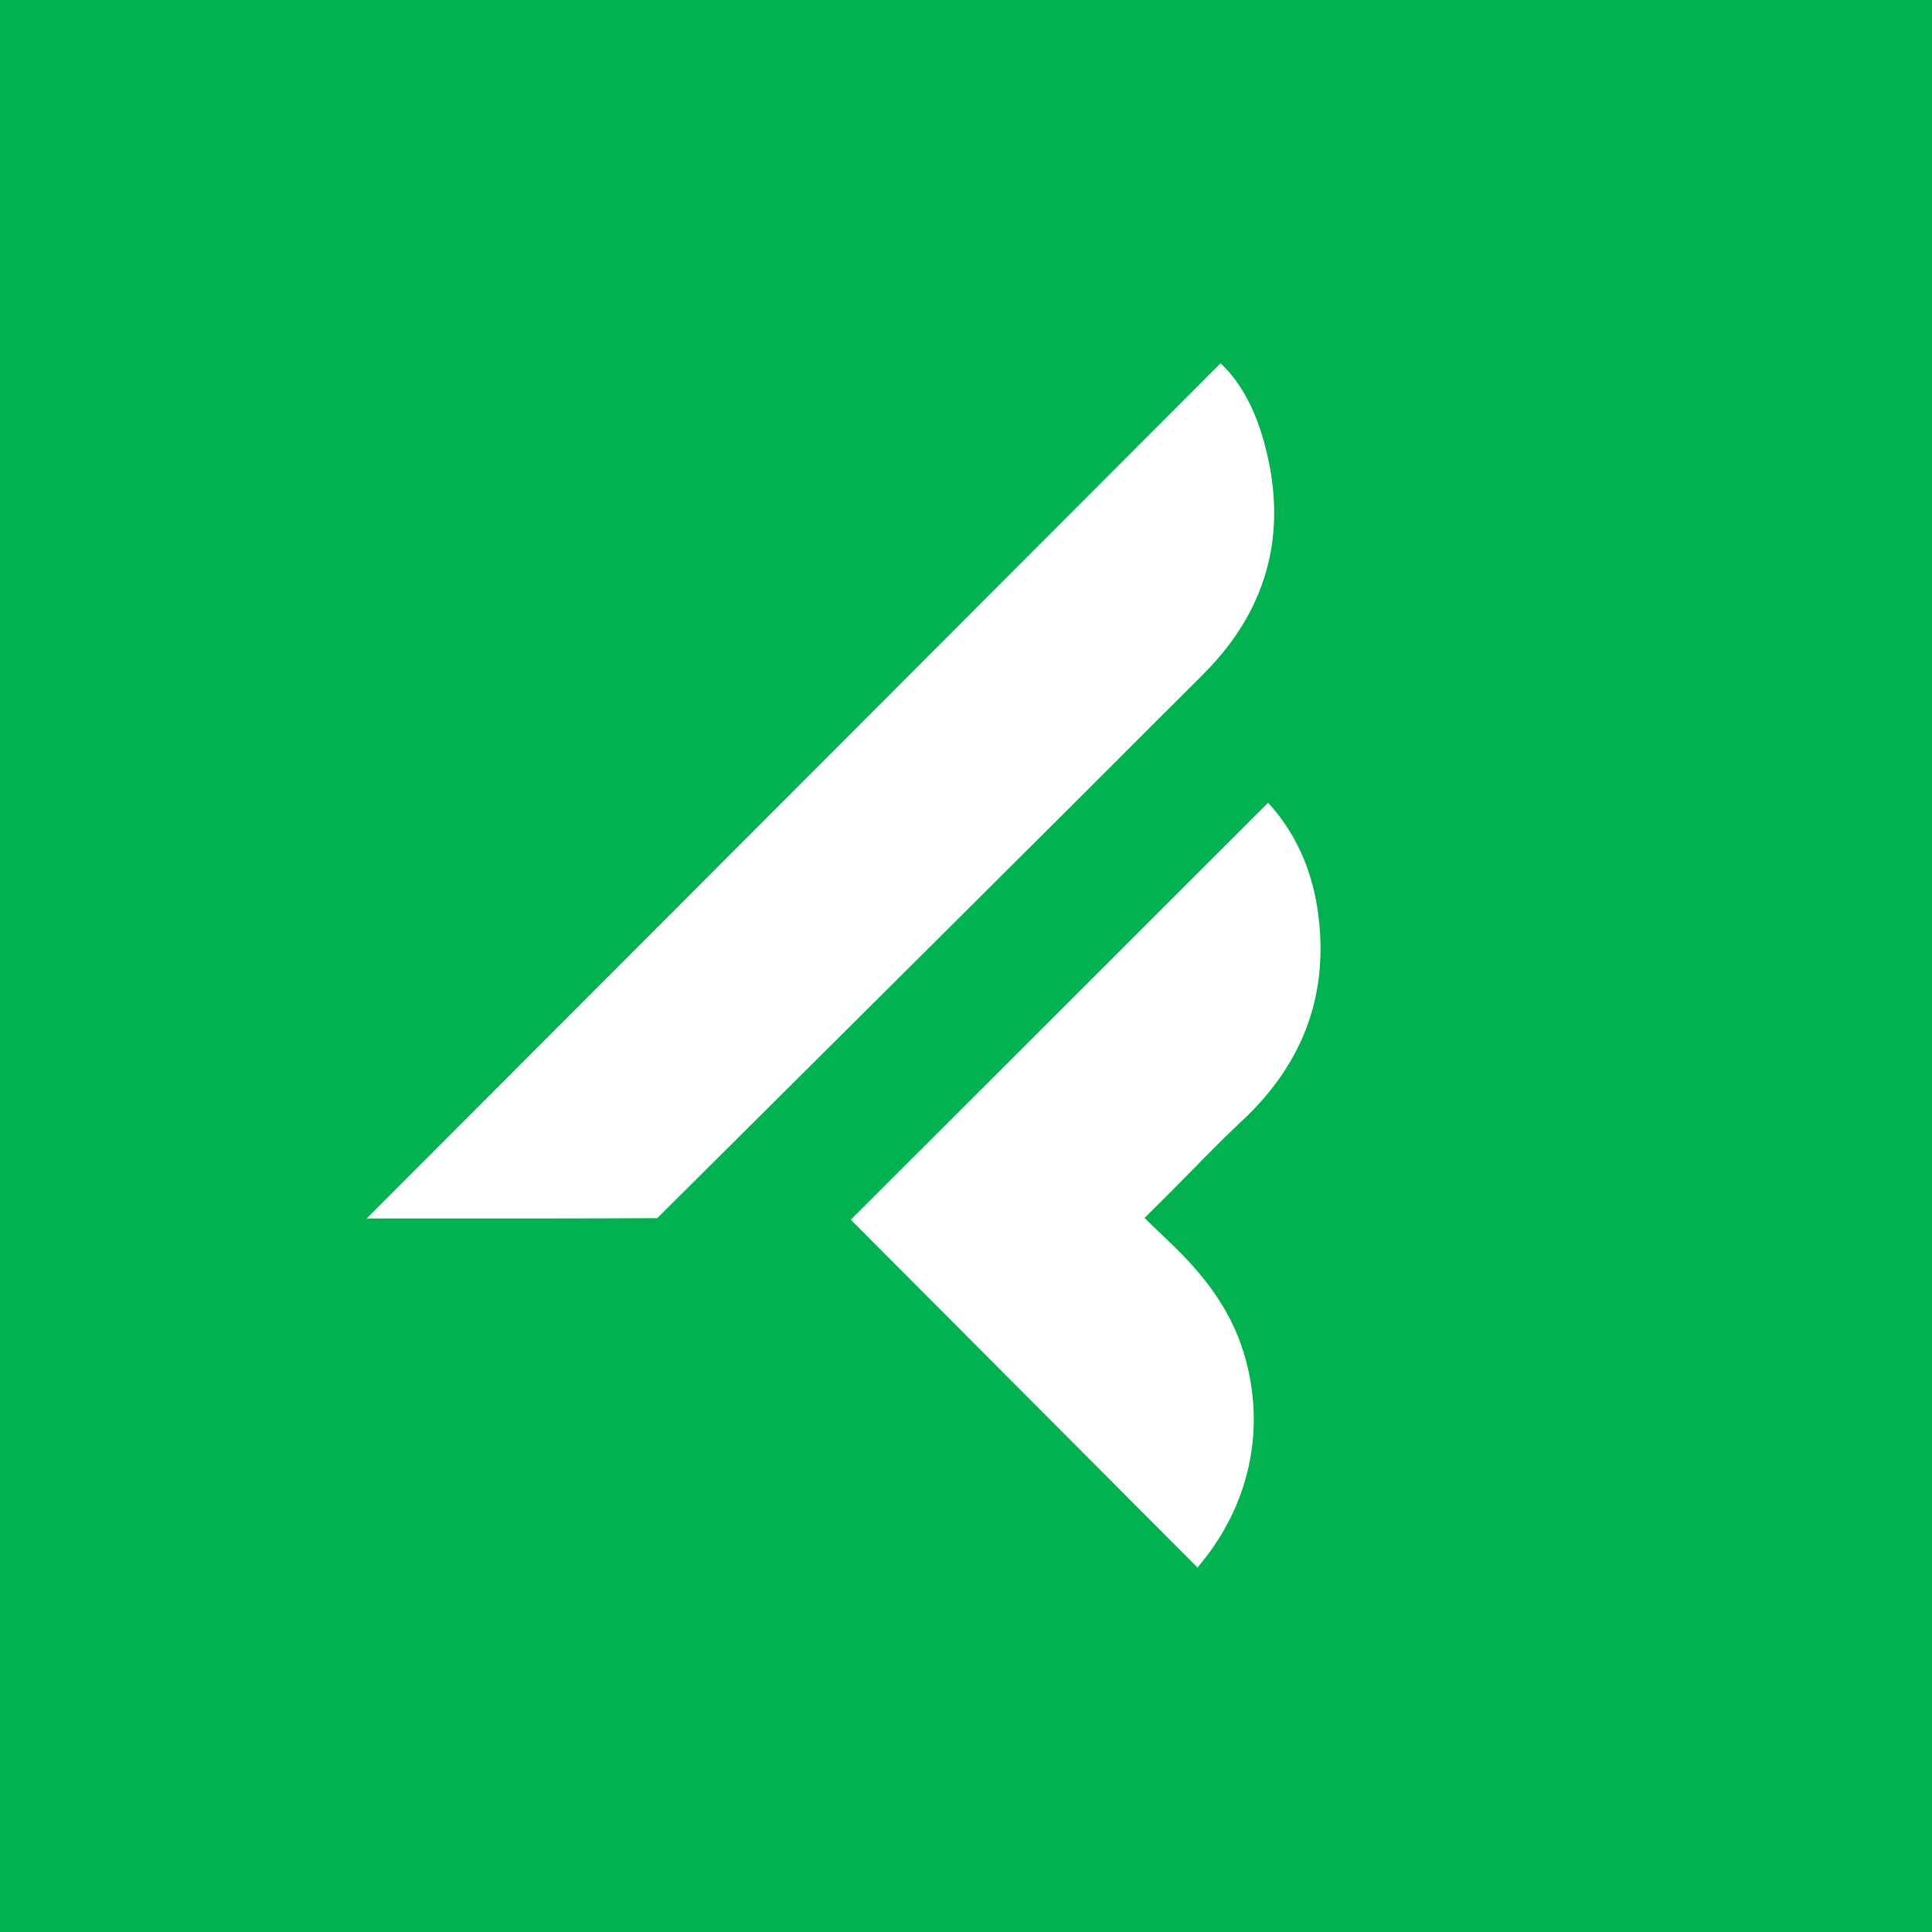 <?xml version="1.0" encoding="UTF-8"?><svg id="Layer_1" xmlns="http://www.w3.org/2000/svg" viewBox="0 0 500 500"><defs><style>.cls-1{fill:#02b14f;}.cls-2{fill:#fff;}</style></defs><rect class="cls-1" x="0" y="0" width="500" height="500"/><g><path class="cls-2" d="M326.62,112.66c-2.17-7.23-5.7-13.95-10.74-18.64-73.62,73.74-147.71,147.93-221,221.33,25.07,.02,56.28,.02,75.21-.09,45.69-45.48,95.78-95.19,141.31-140.77,17.52-17.53,22.27-38.34,15.23-61.84Z"/><path class="cls-2" d="M321.88,350.13c-3.49-11.53-10.62-20.53-19.19-28.67-3.16-3-6.49-6.25-6.49-6.25,0,0,3.45-3.43,6.6-6.57,6.21-6.21,12.25-12.6,18.66-18.59,16.14-15.09,22.83-33.49,19.43-55.29-1.64-10.47-6.06-19.83-12.71-27.01-36.5,36.48-72.51,72.46-108,107.91,29.38,29.47,59.45,59.64,89.73,90.01,13.54-15.84,17.9-35.97,11.99-55.52Z"/><path class="cls-2" d="M309.9,405.65c-.66,.9,.48-.42,0,0h0Z"/></g></svg>